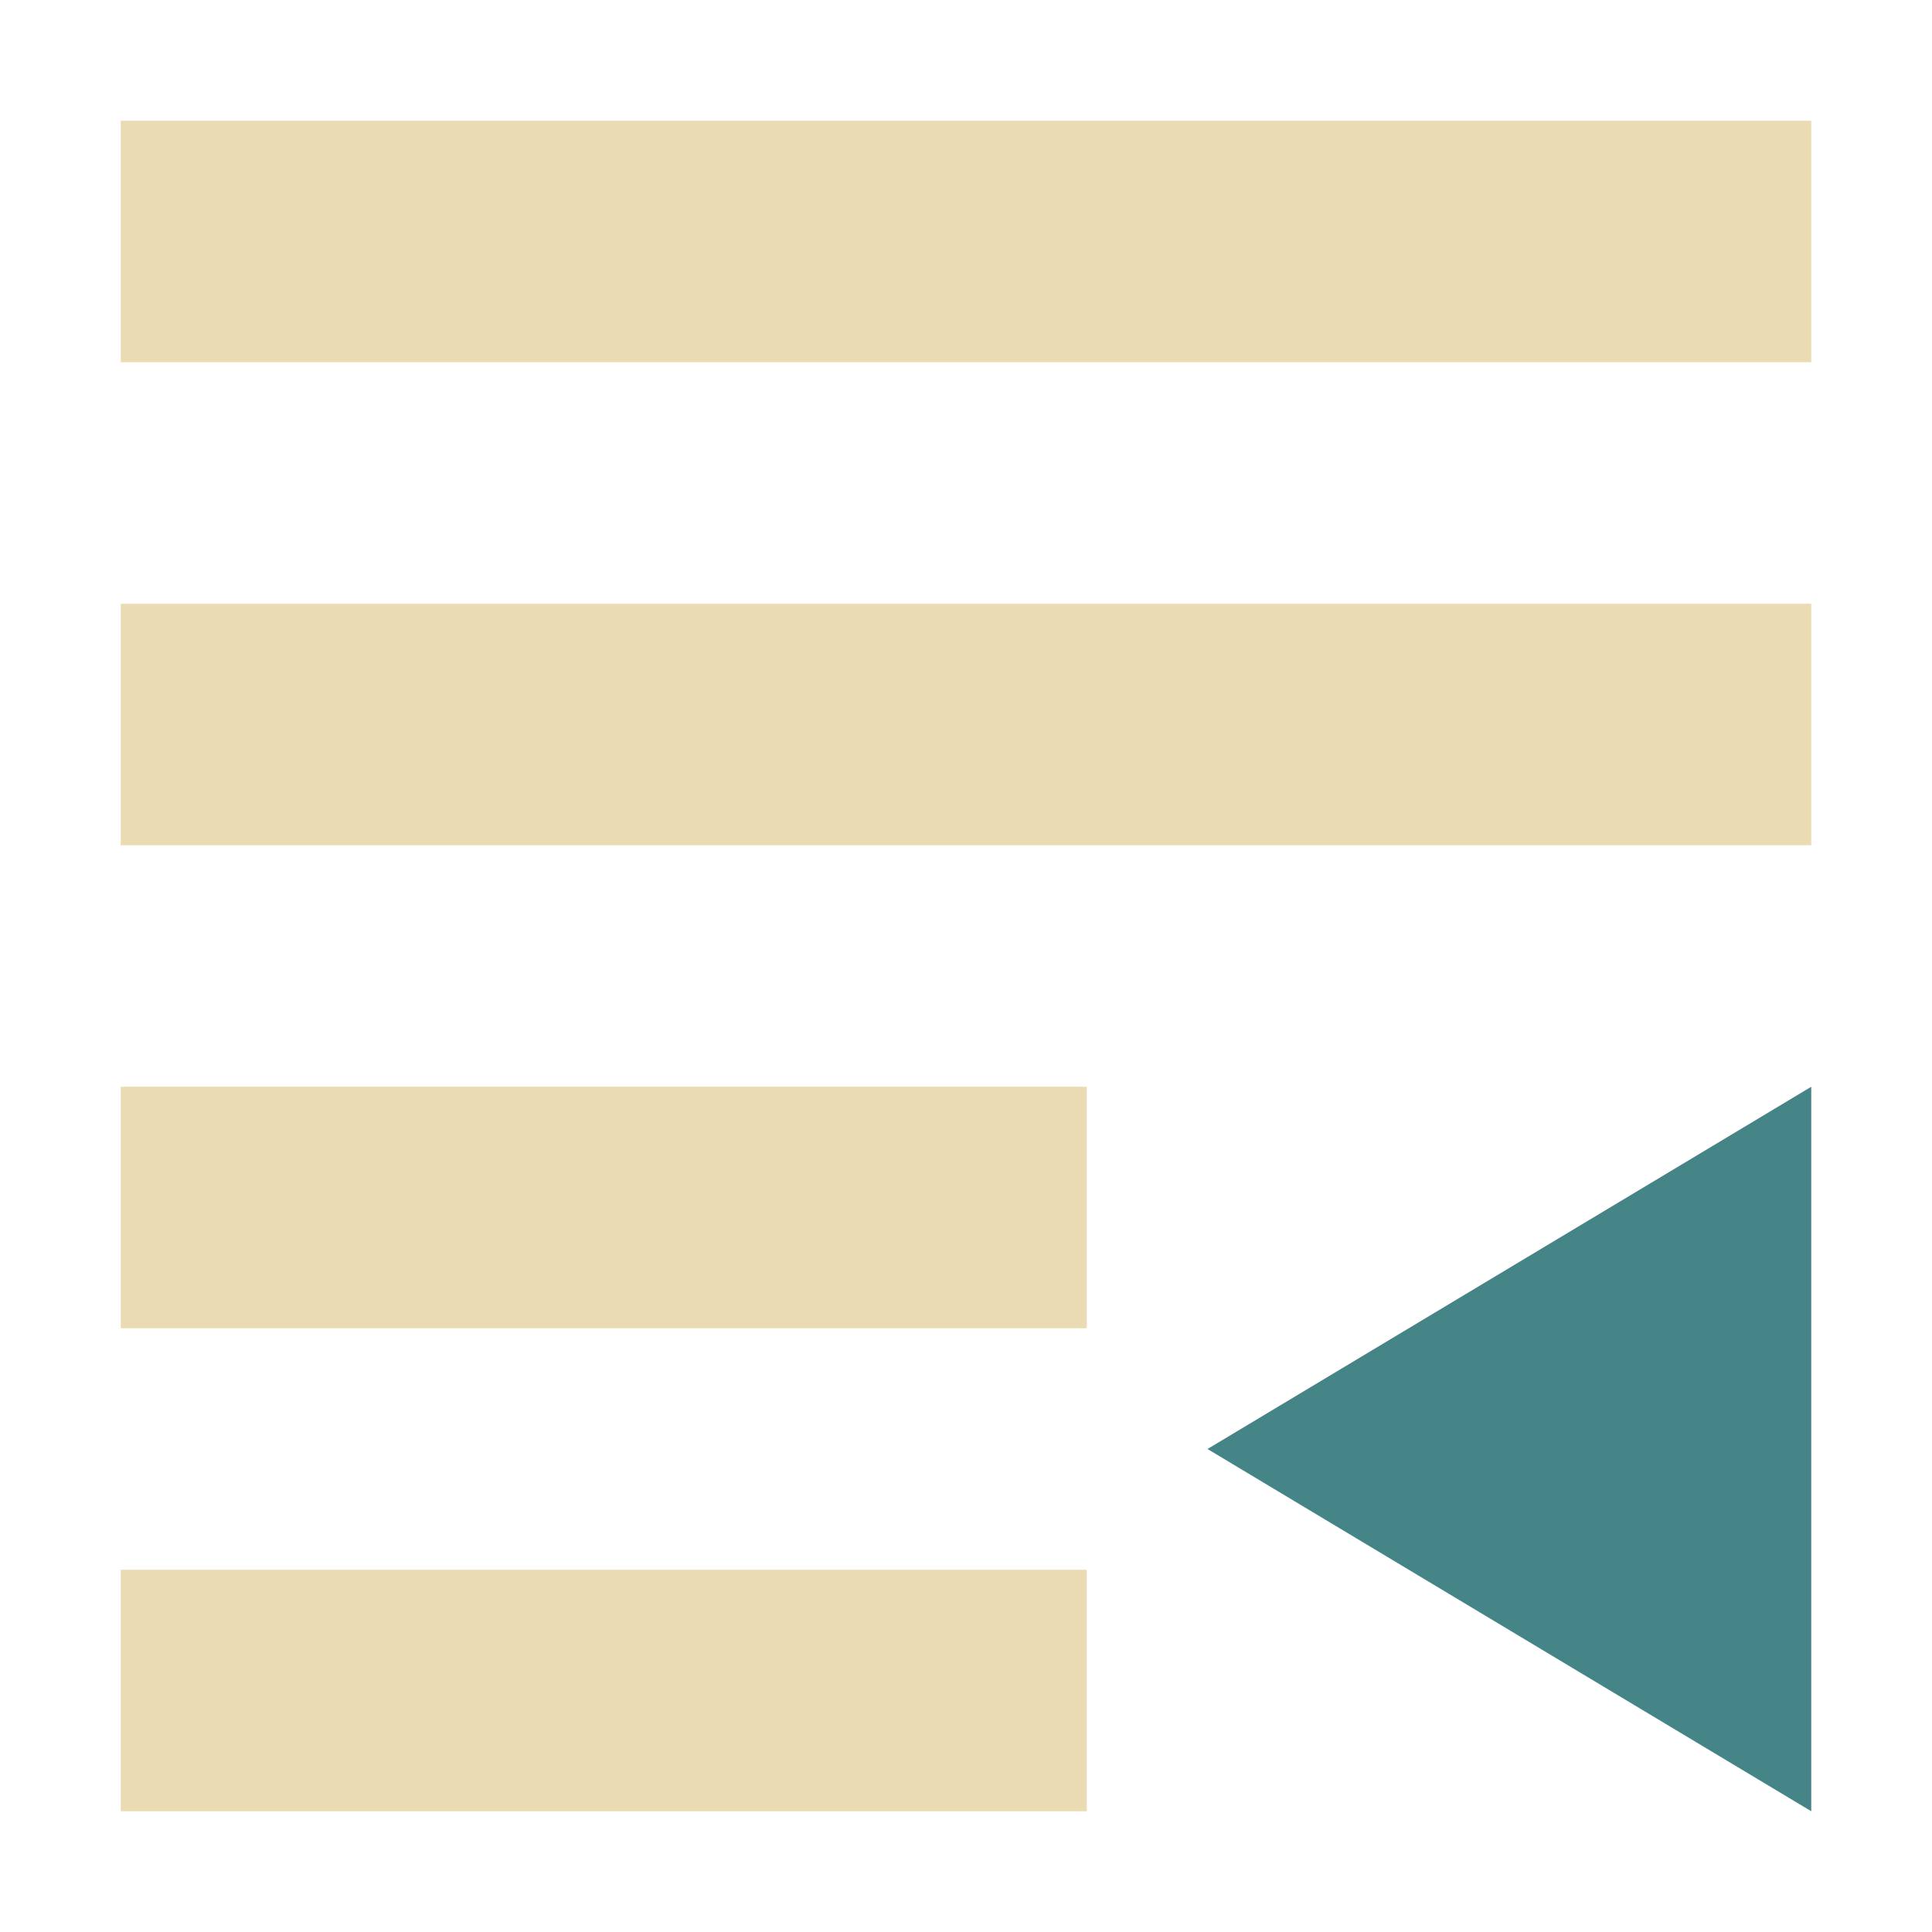<svg width="16" height="16" version="1.1" xmlns="http://www.w3.org/2000/svg">
  <defs>
    <style id="current-color-scheme" type="text/css">.ColorScheme-Text { color:#ebdbb2; } .ColorScheme-Highlight { color:#458588; }</style>
  </defs>
  <path class="ColorScheme-Text" d="m1 1v2h14v-2zm0 4v2h14v-2zm8 4h-8v2h8zm-8 4v2h8v-2z" fill="currentColor"/>
  <path class="ColorScheme-Highlight" d="m15 15v-6l-5 3z" fill="currentColor"/>
</svg>

